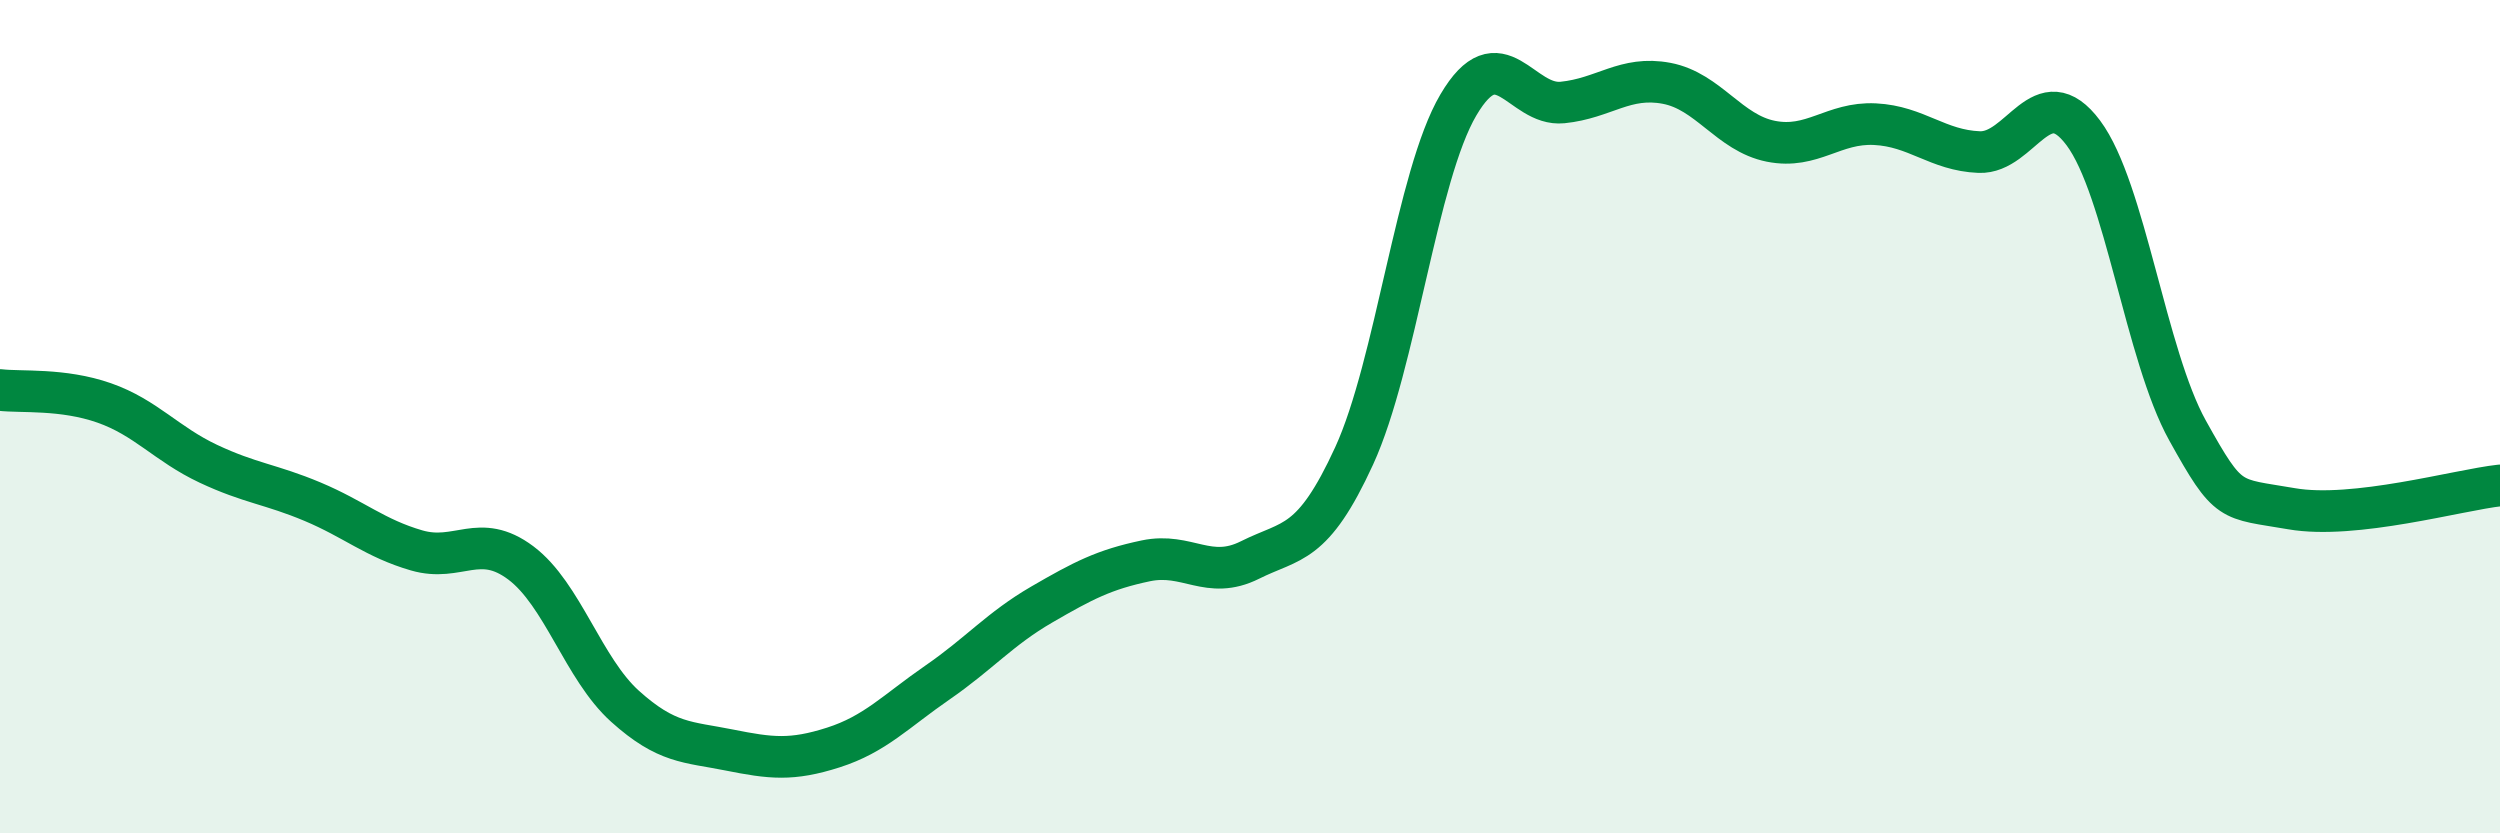 
    <svg width="60" height="20" viewBox="0 0 60 20" xmlns="http://www.w3.org/2000/svg">
      <path
        d="M 0,9.36 C 0.5,9.42 1.5,9.32 2.5,9.67 C 3.5,10.02 4,10.66 5,11.13 C 6,11.6 6.5,11.62 7.5,12.04 C 8.5,12.46 9,12.92 10,13.21 C 11,13.5 11.5,12.76 12.5,13.51 C 13.5,14.26 14,16.05 15,16.95 C 16,17.85 16.5,17.8 17.5,18 C 18.5,18.2 19,18.26 20,17.94 C 21,17.62 21.5,17.07 22.5,16.38 C 23.5,15.69 24,15.09 25,14.51 C 26,13.93 26.5,13.67 27.5,13.46 C 28.5,13.25 29,13.94 30,13.44 C 31,12.94 31.5,13.12 32.5,10.94 C 33.5,8.76 34,4.22 35,2.52 C 36,0.82 36.5,2.56 37.5,2.46 C 38.5,2.36 39,1.81 40,2 C 41,2.19 41.5,3.19 42.5,3.39 C 43.5,3.59 44,2.93 45,2.98 C 46,3.03 46.5,3.61 47.5,3.65 C 48.5,3.69 49,1.85 50,3.19 C 51,4.53 51.5,8.53 52.5,10.33 C 53.5,12.13 53.5,11.95 55,12.21 C 56.5,12.47 59,11.76 60,11.65L60 20L0 20Z"
        fill="#008740"
        opacity="0.1"
        stroke-linecap="round"
        stroke-linejoin="round"
      />
      <path
        d="M 0,9.36 C 0.5,9.42 1.5,9.32 2.5,9.67 C 3.5,10.02 4,10.66 5,11.13 C 6,11.6 6.5,11.62 7.5,12.04 C 8.5,12.46 9,12.92 10,13.21 C 11,13.5 11.5,12.76 12.5,13.51 C 13.5,14.26 14,16.05 15,16.95 C 16,17.85 16.5,17.8 17.5,18 C 18.5,18.2 19,18.26 20,17.94 C 21,17.62 21.5,17.07 22.5,16.38 C 23.5,15.69 24,15.09 25,14.51 C 26,13.93 26.5,13.67 27.5,13.46 C 28.5,13.25 29,13.94 30,13.44 C 31,12.94 31.5,13.12 32.5,10.94 C 33.5,8.76 34,4.22 35,2.52 C 36,0.82 36.5,2.56 37.5,2.46 C 38.5,2.36 39,1.81 40,2 C 41,2.19 41.5,3.19 42.5,3.39 C 43.5,3.59 44,2.93 45,2.98 C 46,3.03 46.5,3.61 47.5,3.65 C 48.5,3.69 49,1.85 50,3.19 C 51,4.53 51.5,8.53 52.5,10.33 C 53.5,12.13 53.5,11.95 55,12.21 C 56.5,12.47 59,11.76 60,11.65"
        stroke="#008740"
        stroke-width="1"
        fill="none"
        stroke-linecap="round"
        stroke-linejoin="round"
      />
    </svg>
  